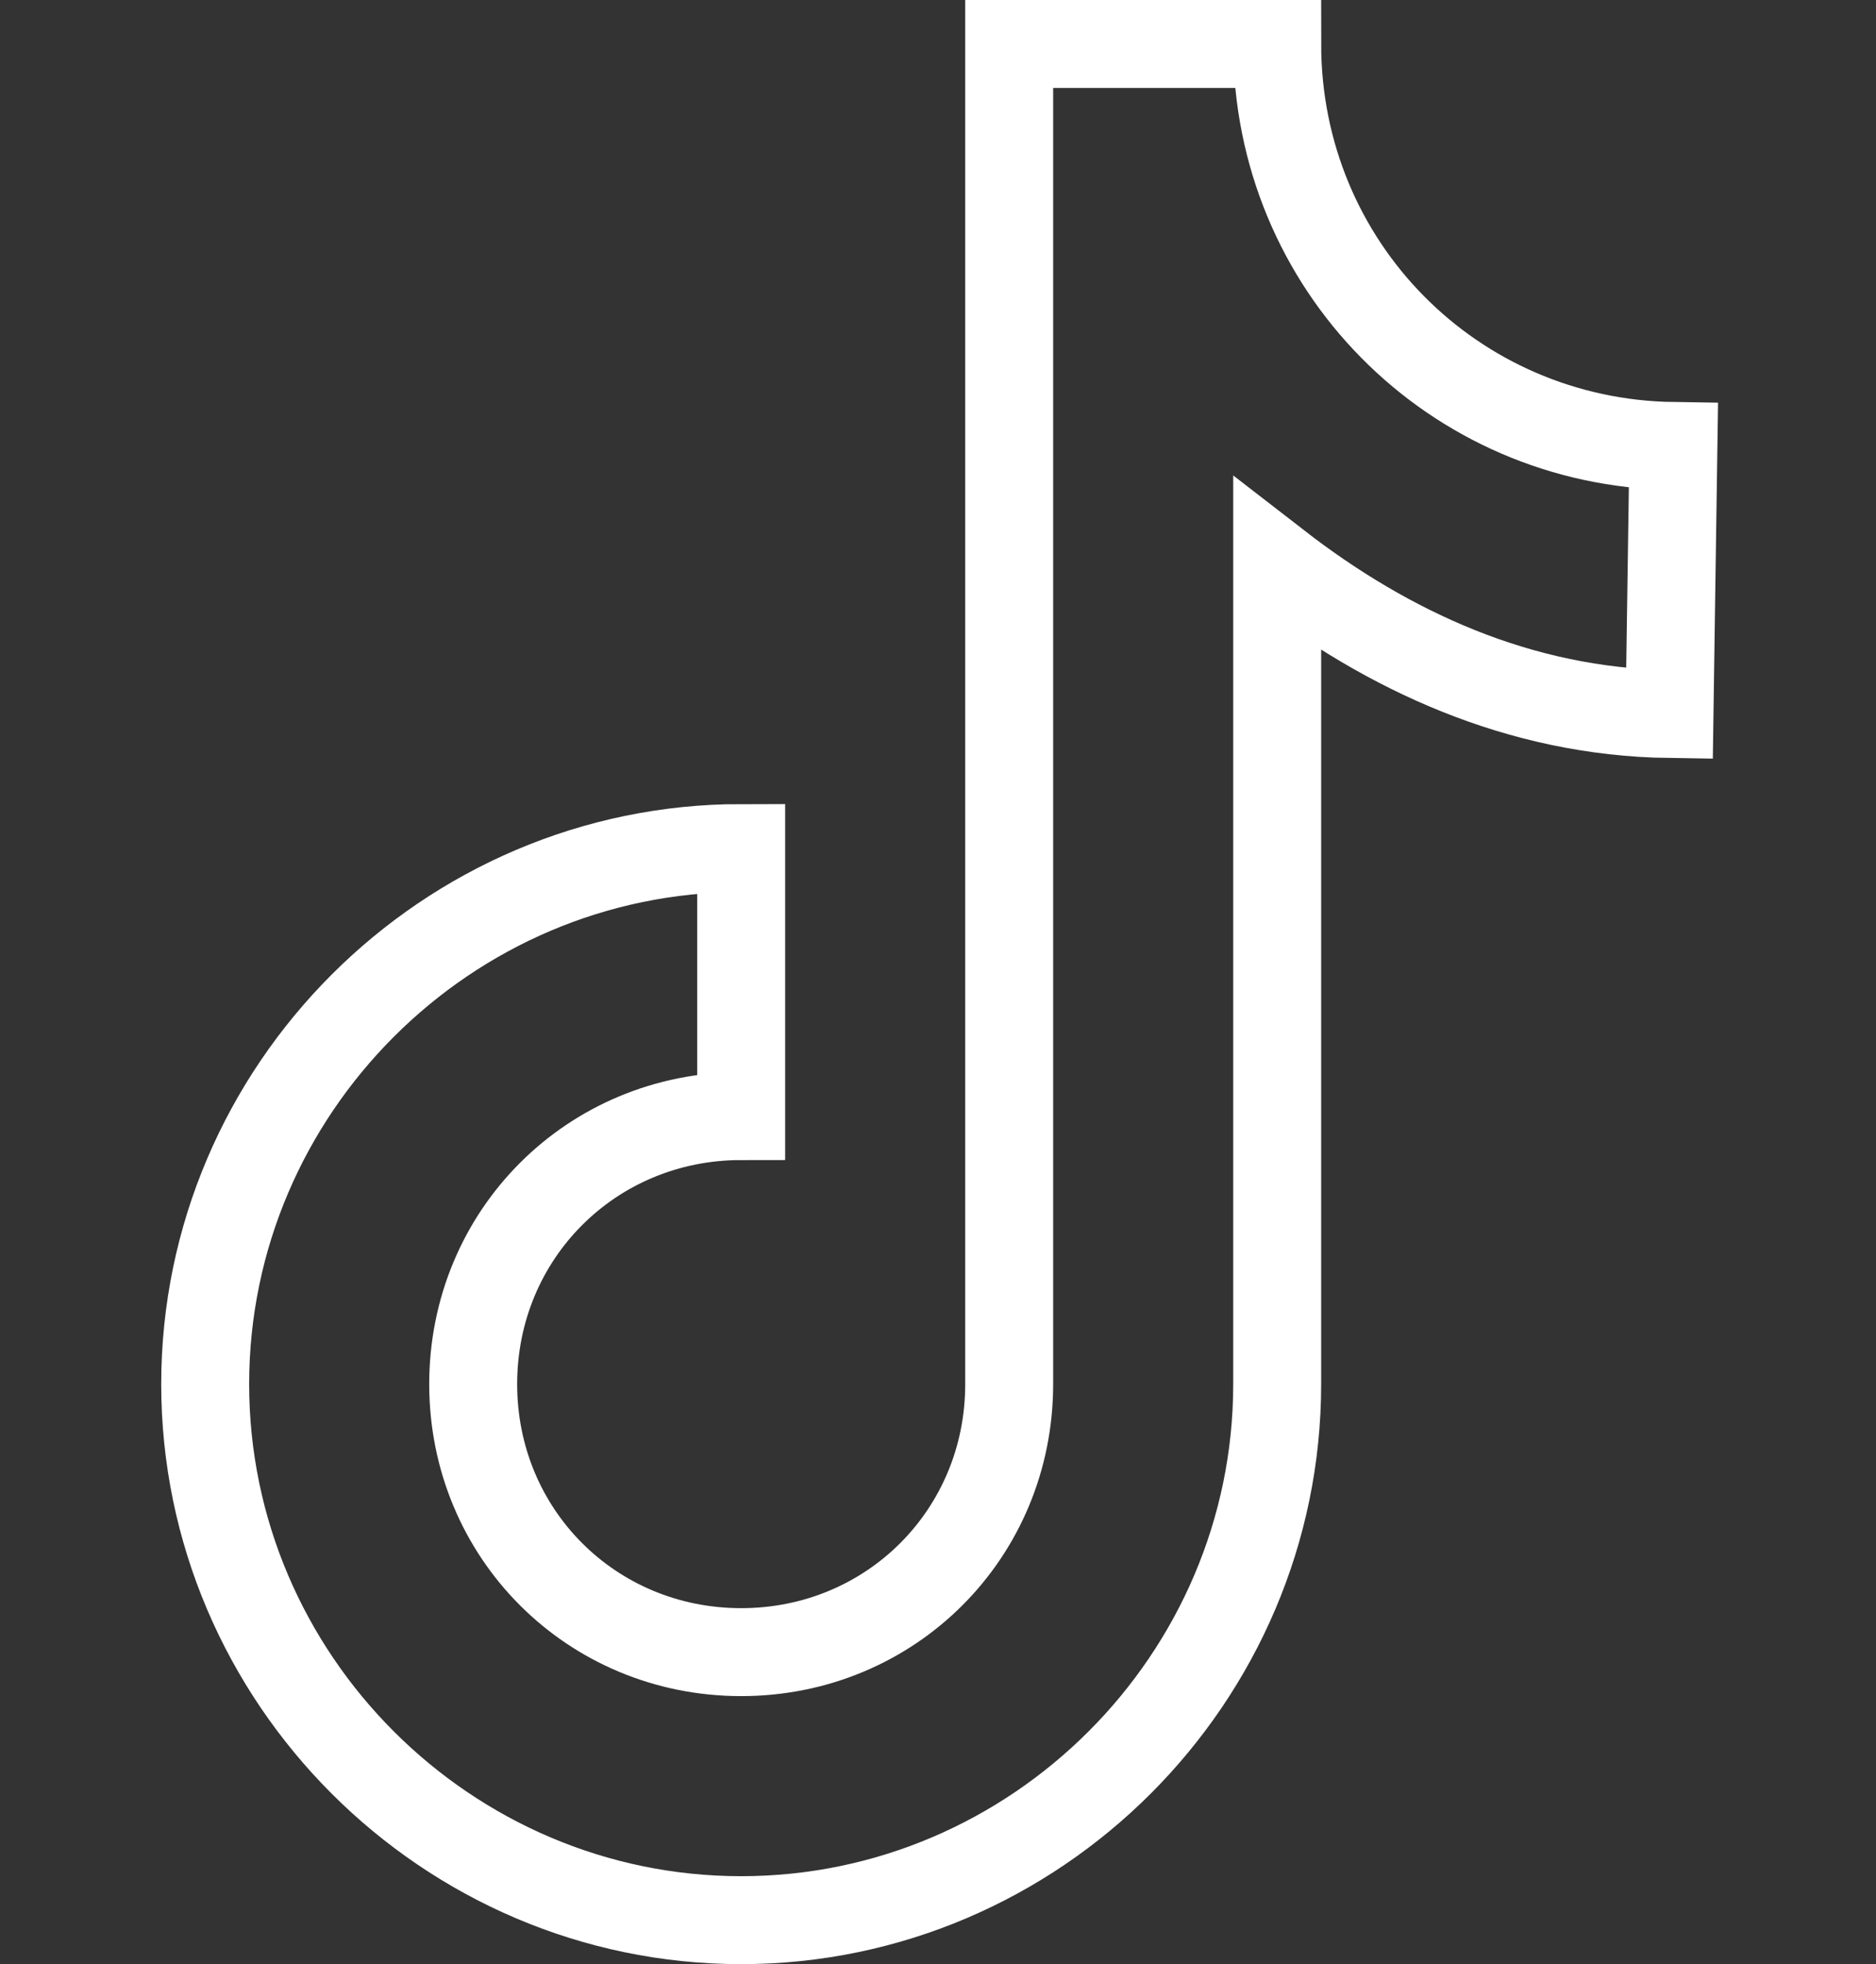 <svg width="128" height="134" viewBox="0 0 128 134" fill="none" xmlns="http://www.w3.org/2000/svg">
<rect x="0" y="0" width="128" height="134" fill="#333333" stroke="none"/>
<path d="M68.857 3V94.429C68.857 104.638 60.781 112.714 50.571 112.714C40.362 112.714 32.286 104.638 32.286 94.429C32.286 84.219 40.362 76.143 50.571 76.143V57.857C30.482 57.857 14 74.339 14 94.429C14 114.518 30.482 131 50.571 131C70.661 131 87.143 114.518 87.143 94.429V38.554C94.712 44.415 103.685 48.569 113.911 48.714L114.179 30.429C99.127 30.215 87.143 18.124 87.143 3H68.857Z" stroke="white" stroke-width="6"/>
</svg>
